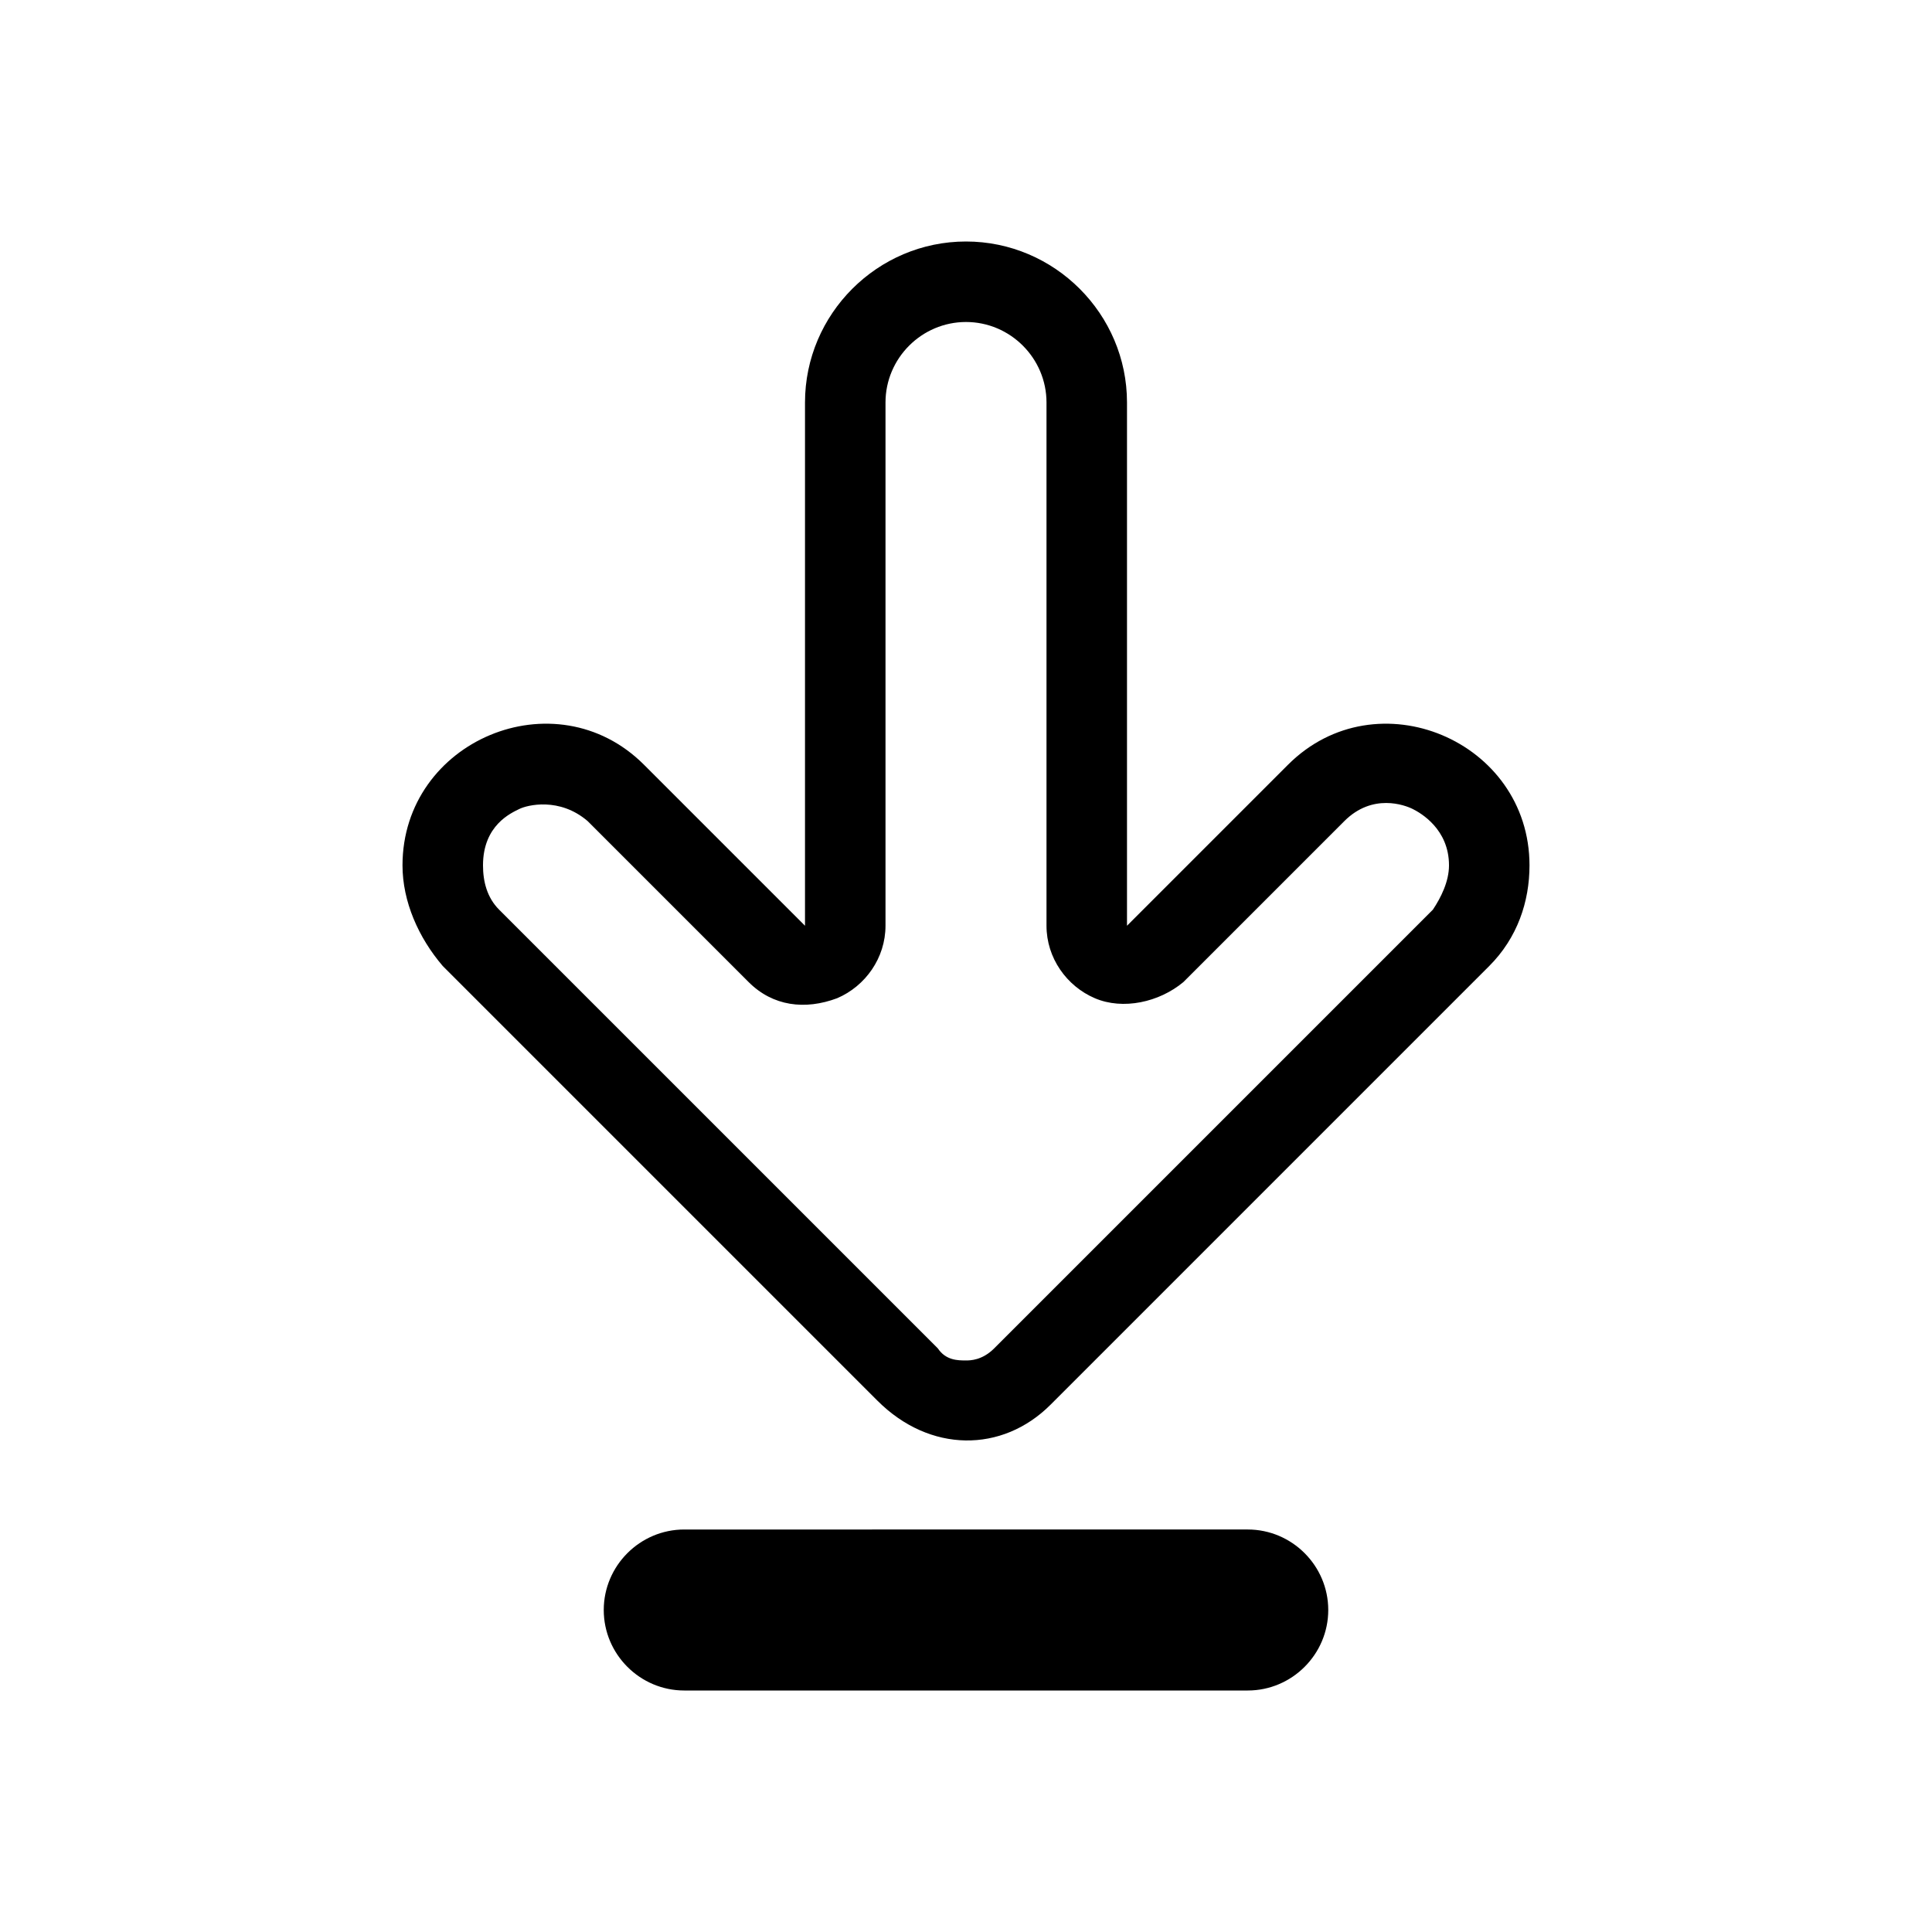 <svg xmlns="http://www.w3.org/2000/svg" viewBox="0 0 48 48"><path class="c2" d="M15 40c0 1.1.9 2 2 2h14c1.1 0 2-.9 2-2s-.9-2-2-2H17c-1.1 0-2 .9-2 2z"/><path d="M26.1 34.9L37 24c.7-.7 1-1.6 1-2.5 0-3.1-3.8-4.7-6-2.5l-4 4V10c0-2.2-1.8-4-4-4s-4 1.8-4 4v13l-4-4c-2.2-2.2-6-.6-6 2.5 0 .9.4 1.8 1 2.5l10.8 10.8c1.3 1.3 3.1 1.3 4.3.1zM12.4 22.6c-.3-.3-.4-.7-.4-1.1 0-1 .7-1.3.9-1.4.2-.1 1-.3 1.7.3l4 4c.6.6 1.4.7 2.2.4.7-.3 1.2-1 1.2-1.8V10c0-1.1.9-2 2-2s2 .9 2 2v13c0 .8.5 1.5 1.2 1.8.7.3 1.6.1 2.2-.4l4-4c.7-.7 1.5-.4 1.7-.3s.9.5.9 1.4c0 .4-.2.8-.4 1.1L24.7 33.5c-.3.3-.6.3-.7.3-.2 0-.5 0-.7-.3L12.4 22.6z"/></svg>